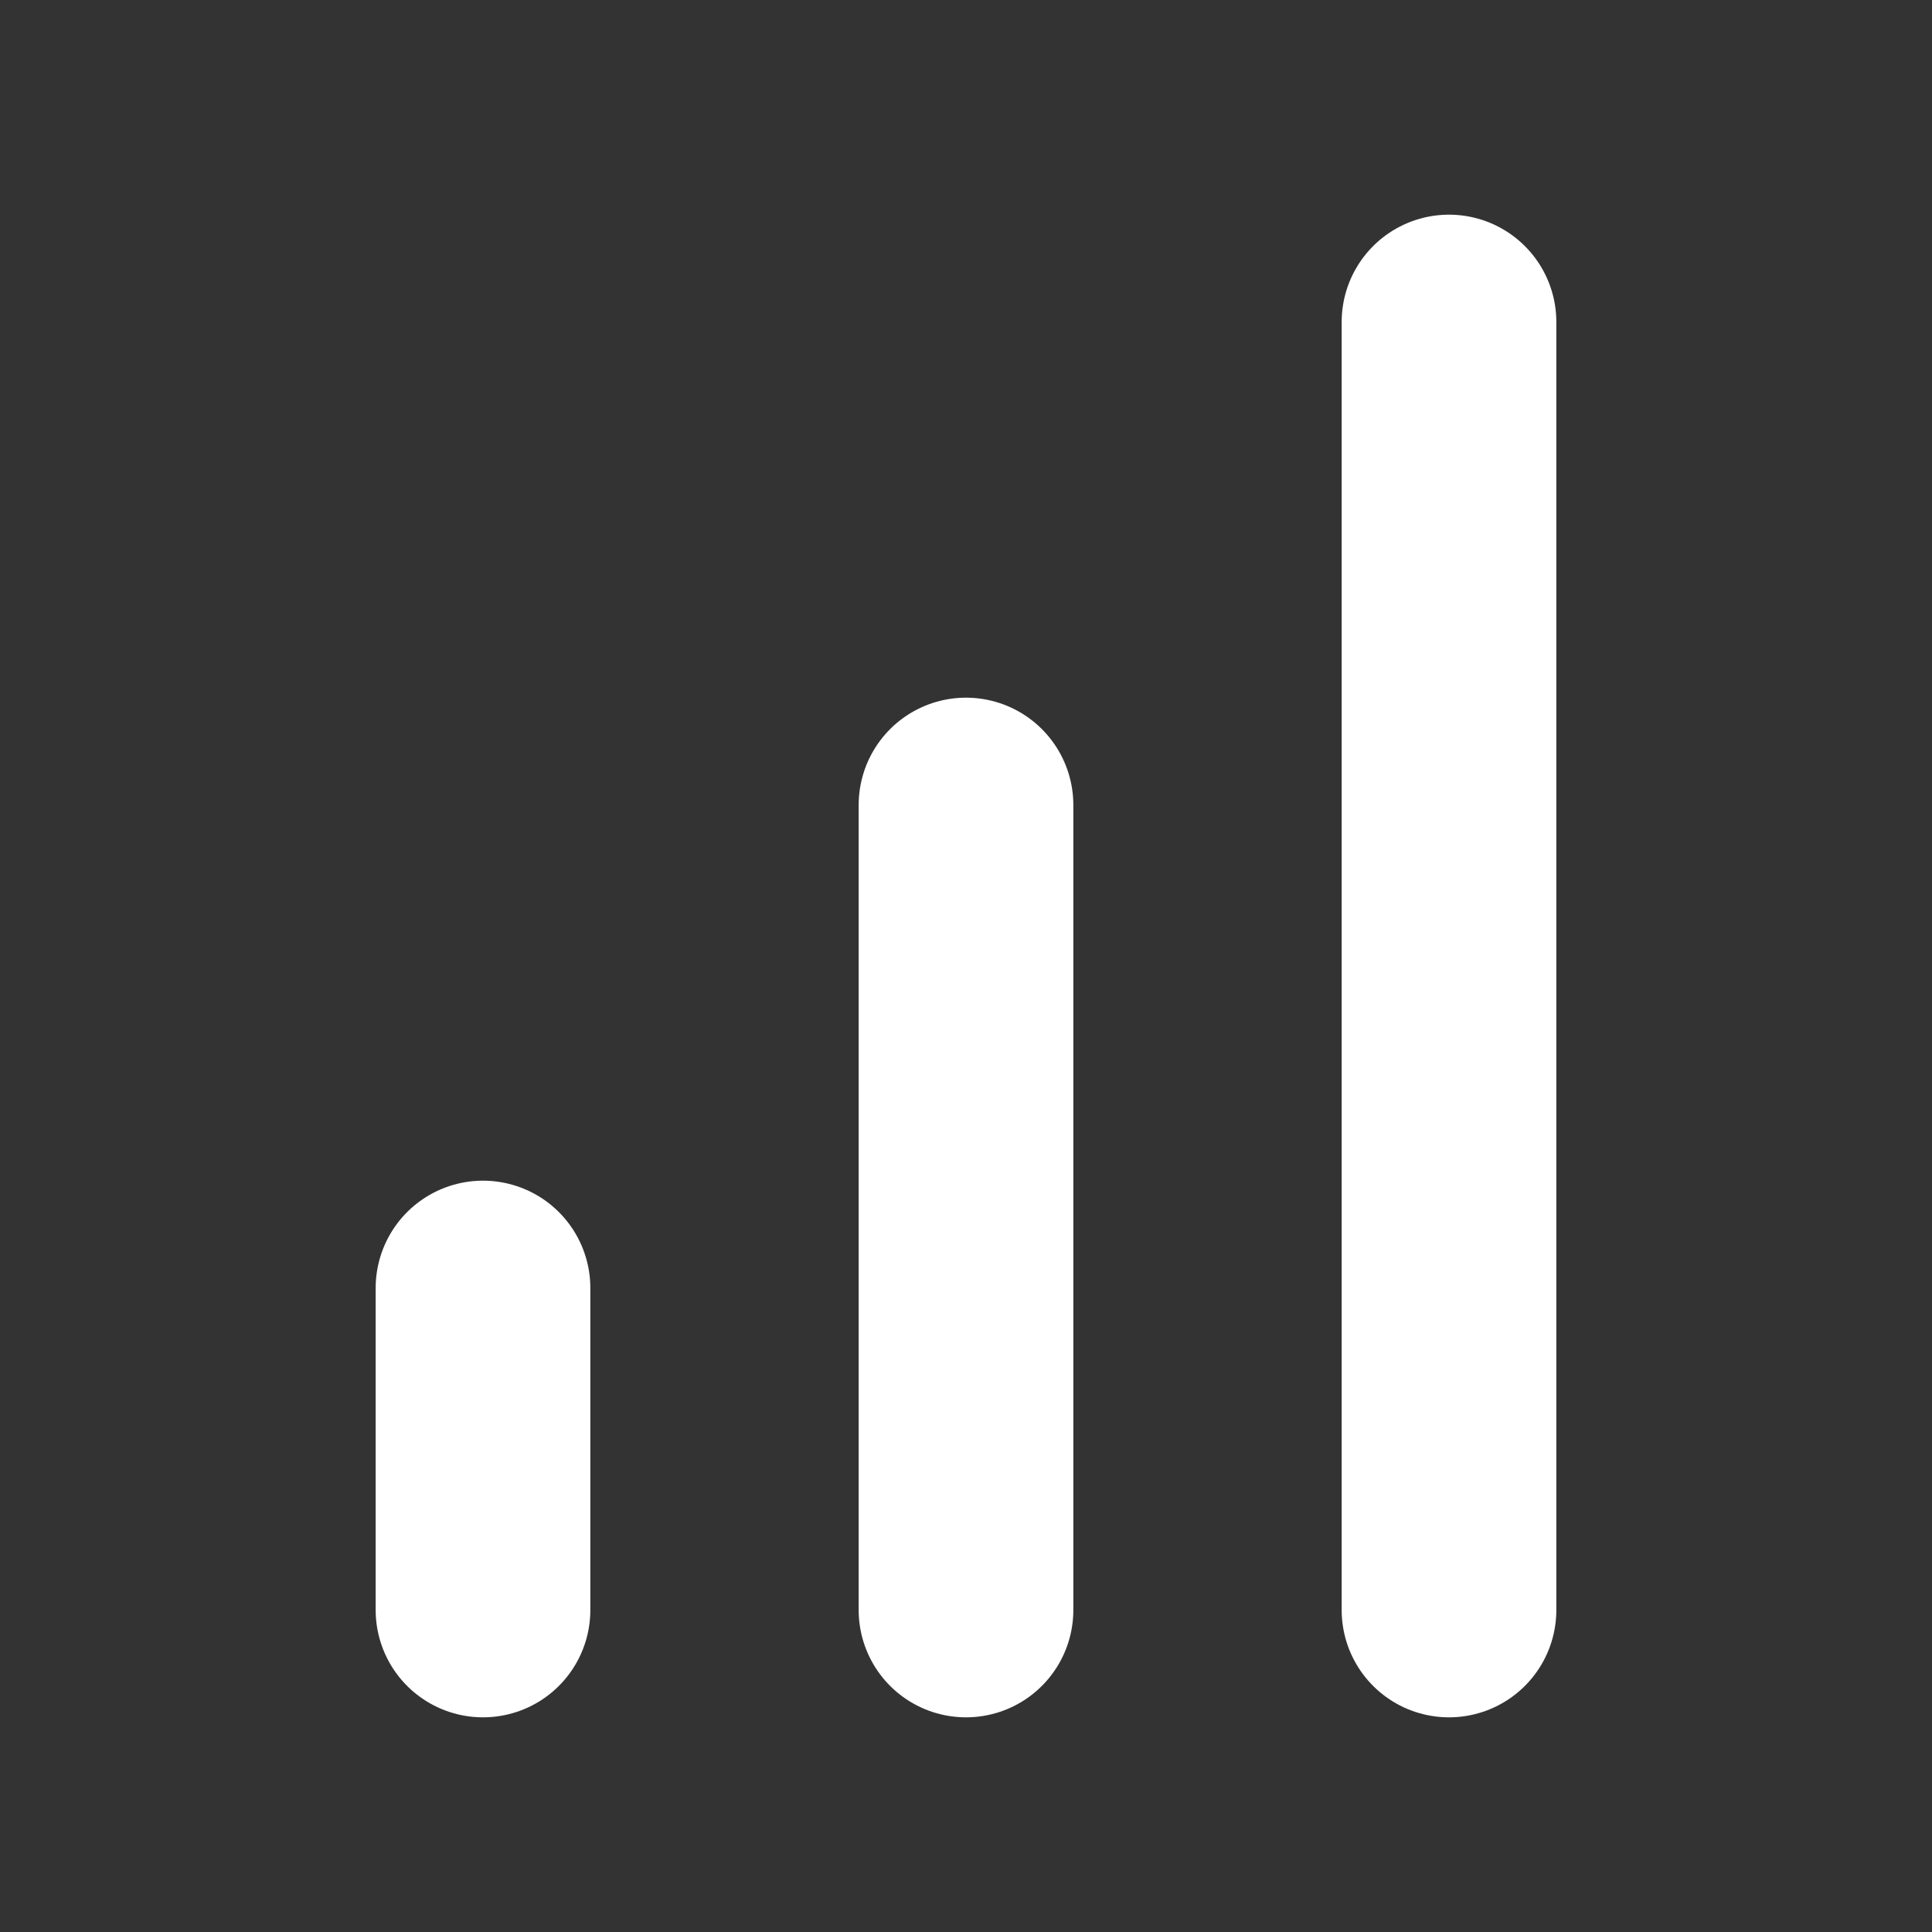 <svg width="18" height="18" viewBox="0 0 18 18" fill="none" xmlns="http://www.w3.org/2000/svg">
<rect x="0" y="0" width="18" height="18" fill="#333333" stroke="none"/>
<path d="M4.5 15V12" stroke="#fff" stroke-width="2" stroke-linecap="round" stroke-linejoin="round"/>
<path d="M9 15V7.5" stroke="#fff" stroke-width="2" stroke-linecap="round" stroke-linejoin="round"/>
<path d="M13.5 15V3" stroke="#fff" stroke-width="2" stroke-linecap="round" stroke-linejoin="round"/>
</svg>
